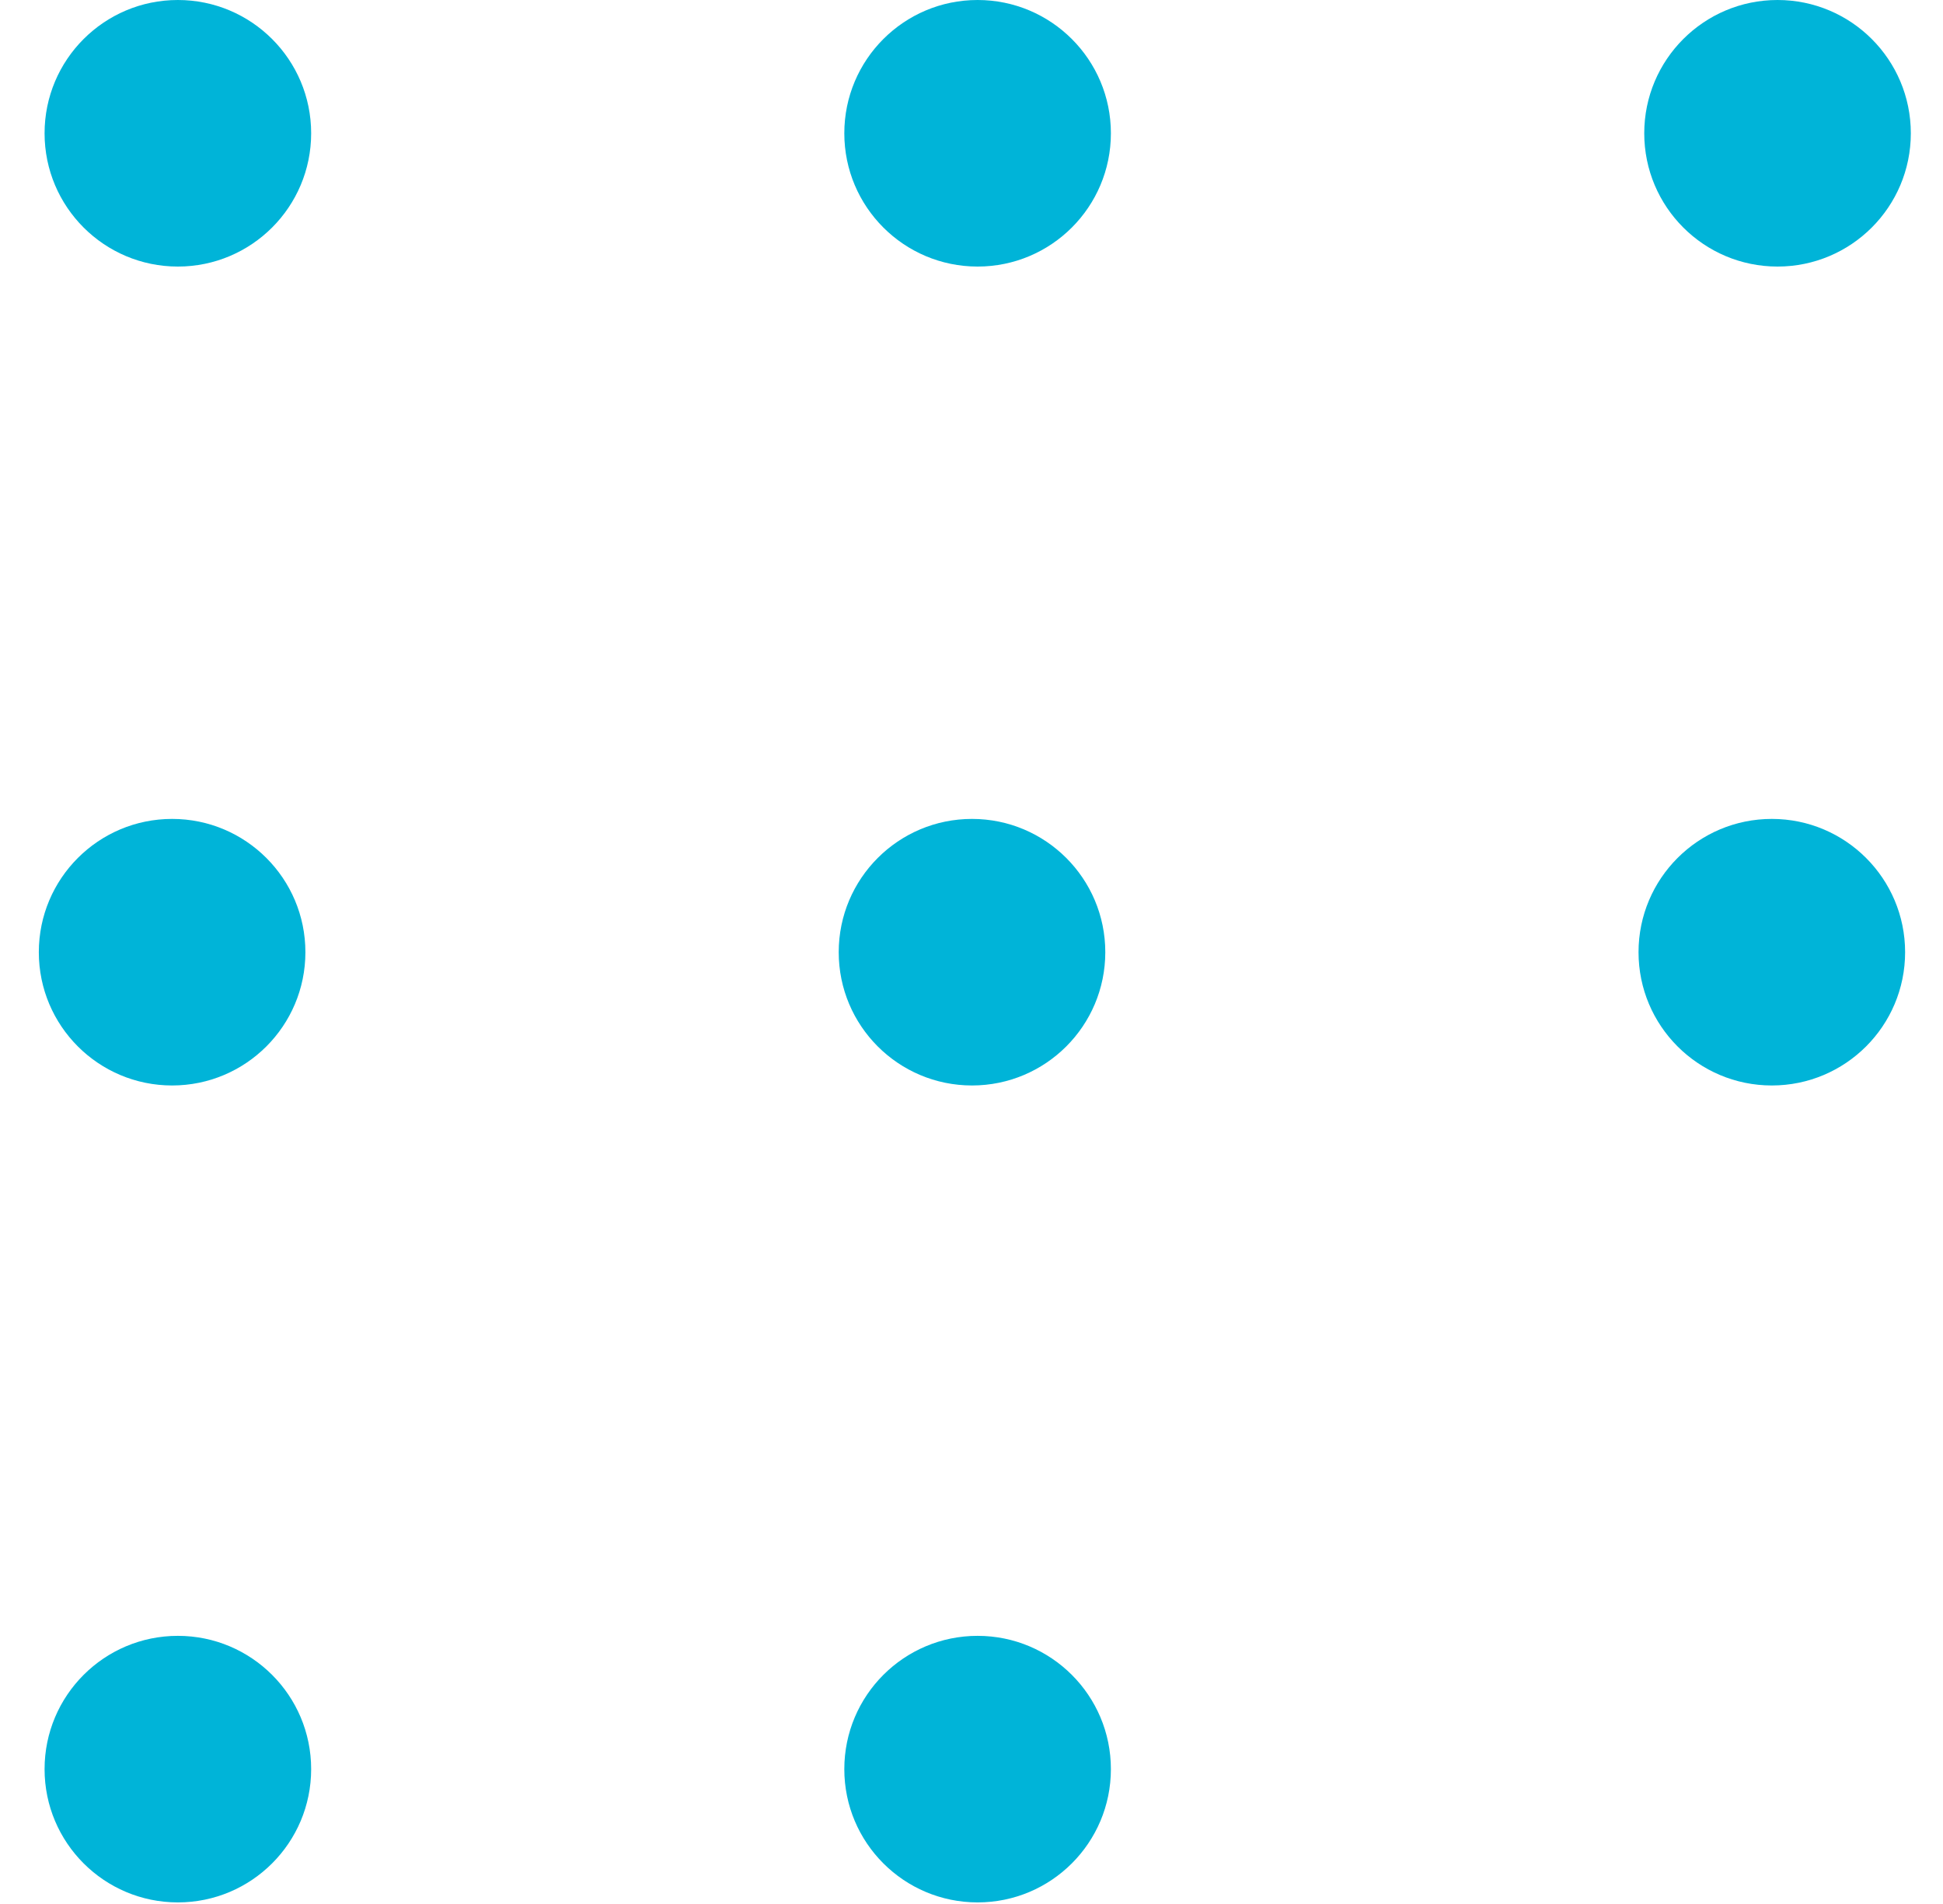 <svg width="50" height="49" viewBox="0 0 50 49" fill="none" xmlns="http://www.w3.org/2000/svg">
<circle cx="4.429" cy="24.505" r="3.43" transform="rotate(90 4.429 24.505)" fill="#00B4D8"/>
<circle cx="45.595" cy="24.505" r="3.43" transform="rotate(90 45.595 24.505)" fill="#00B4D8"/>
<circle cx="25.013" cy="24.505" r="3.43" transform="rotate(90 25.013 24.505)" fill="#00B4D8"/>
<circle cx="4.577" cy="45.529" r="3.43" transform="rotate(90 4.577 45.529)" fill="#00B4D8"/>
<circle cx="25.157" cy="45.529" r="3.43" transform="rotate(90 25.157 45.529)" fill="#00B4D8"/>
<circle cx="4.577" cy="3.43" r="3.43" transform="rotate(90 4.577 3.43)" fill="#00B4D8"/>
<circle cx="45.742" cy="3.43" r="3.43" transform="rotate(90 45.742 3.43)" fill="#00B4D8"/>
<circle cx="25.157" cy="3.43" r="3.43" transform="rotate(90 25.157 3.43)" fill="#00B4D8"/>
</svg>
